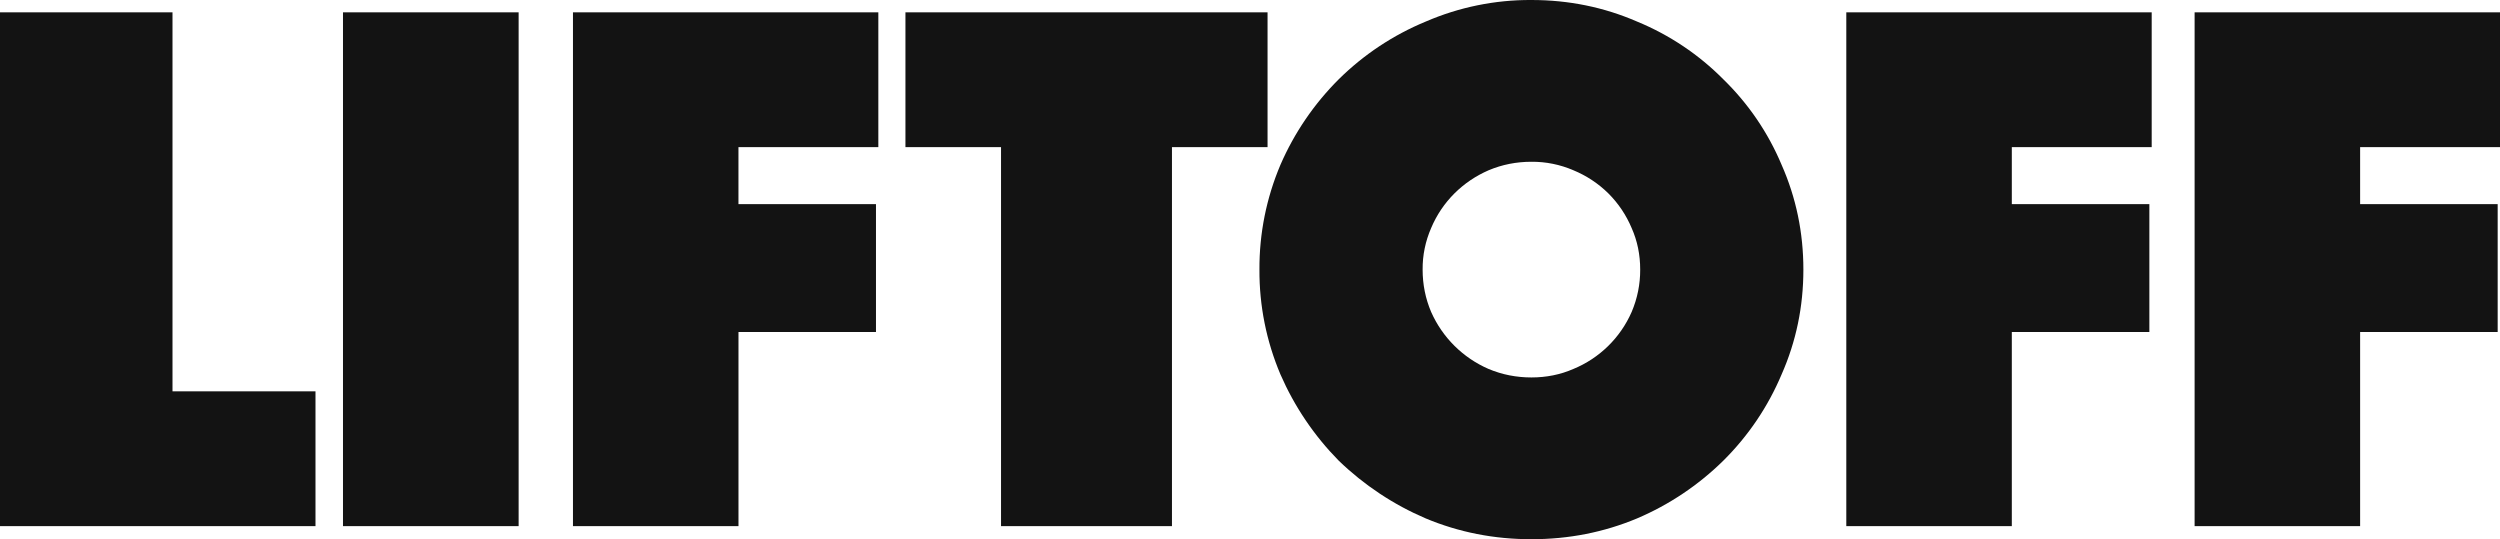 <svg width="102" height="22" viewBox="0 0 102 22" fill="none" xmlns="http://www.w3.org/2000/svg">
<path d="M0 0.503H7.038V15.966H12.872V21.466H0V0.503ZM13.994 0.503H21.16V21.466H13.994V0.503ZM23.376 0.503H35.836V6.003H30.129V8.329H35.74V13.546H30.13V21.466H23.377V0.503H23.376ZM40.842 6.003H36.942V0.503H51.716V6.003H47.816V21.466H40.842V6.003ZM51.385 11C51.377 9.532 51.668 8.078 52.241 6.726C52.806 5.424 53.613 4.24 54.618 3.237C55.638 2.228 56.844 1.428 58.17 0.88C59.531 0.292 60.999 -0.008 62.481 0C64.003 0 65.441 0.293 66.793 0.88C68.112 1.423 69.309 2.224 70.313 3.237C71.332 4.229 72.14 5.415 72.69 6.726C73.282 8.066 73.578 9.491 73.578 11C73.578 12.509 73.282 13.933 72.69 15.274C72.135 16.592 71.327 17.788 70.312 18.794C69.297 19.793 68.103 20.593 66.793 21.151C65.44 21.717 64.003 22 62.481 22C60.959 22 59.522 21.717 58.169 21.151C56.852 20.588 55.649 19.789 54.619 18.794C53.617 17.776 52.811 16.583 52.241 15.274C51.668 13.922 51.377 12.468 51.385 11ZM58.043 11C58.043 11.608 58.159 12.184 58.391 12.729C58.853 13.771 59.691 14.602 60.737 15.055C61.287 15.285 61.868 15.4 62.481 15.4C63.094 15.4 63.665 15.285 64.193 15.054C65.257 14.616 66.109 13.783 66.571 12.729C66.804 12.183 66.923 11.594 66.92 11C66.92 10.392 66.804 9.827 66.571 9.303C66.349 8.774 66.026 8.294 65.62 7.889C65.21 7.485 64.725 7.165 64.193 6.946C63.653 6.713 63.069 6.595 62.481 6.6C61.868 6.6 61.287 6.715 60.738 6.946C60.209 7.176 59.744 7.491 59.343 7.889C58.937 8.294 58.613 8.774 58.391 9.303C58.157 9.838 58.038 10.416 58.043 11ZM75.329 0.503H87.789V6.003H82.082V8.329H87.694V13.546H82.082V21.466H75.329V0.503ZM89.54 0.503H102V6.003H96.293V8.329H101.905V13.546H96.293V21.466H89.54V0.503Z" fill="#131313"/>
</svg>
